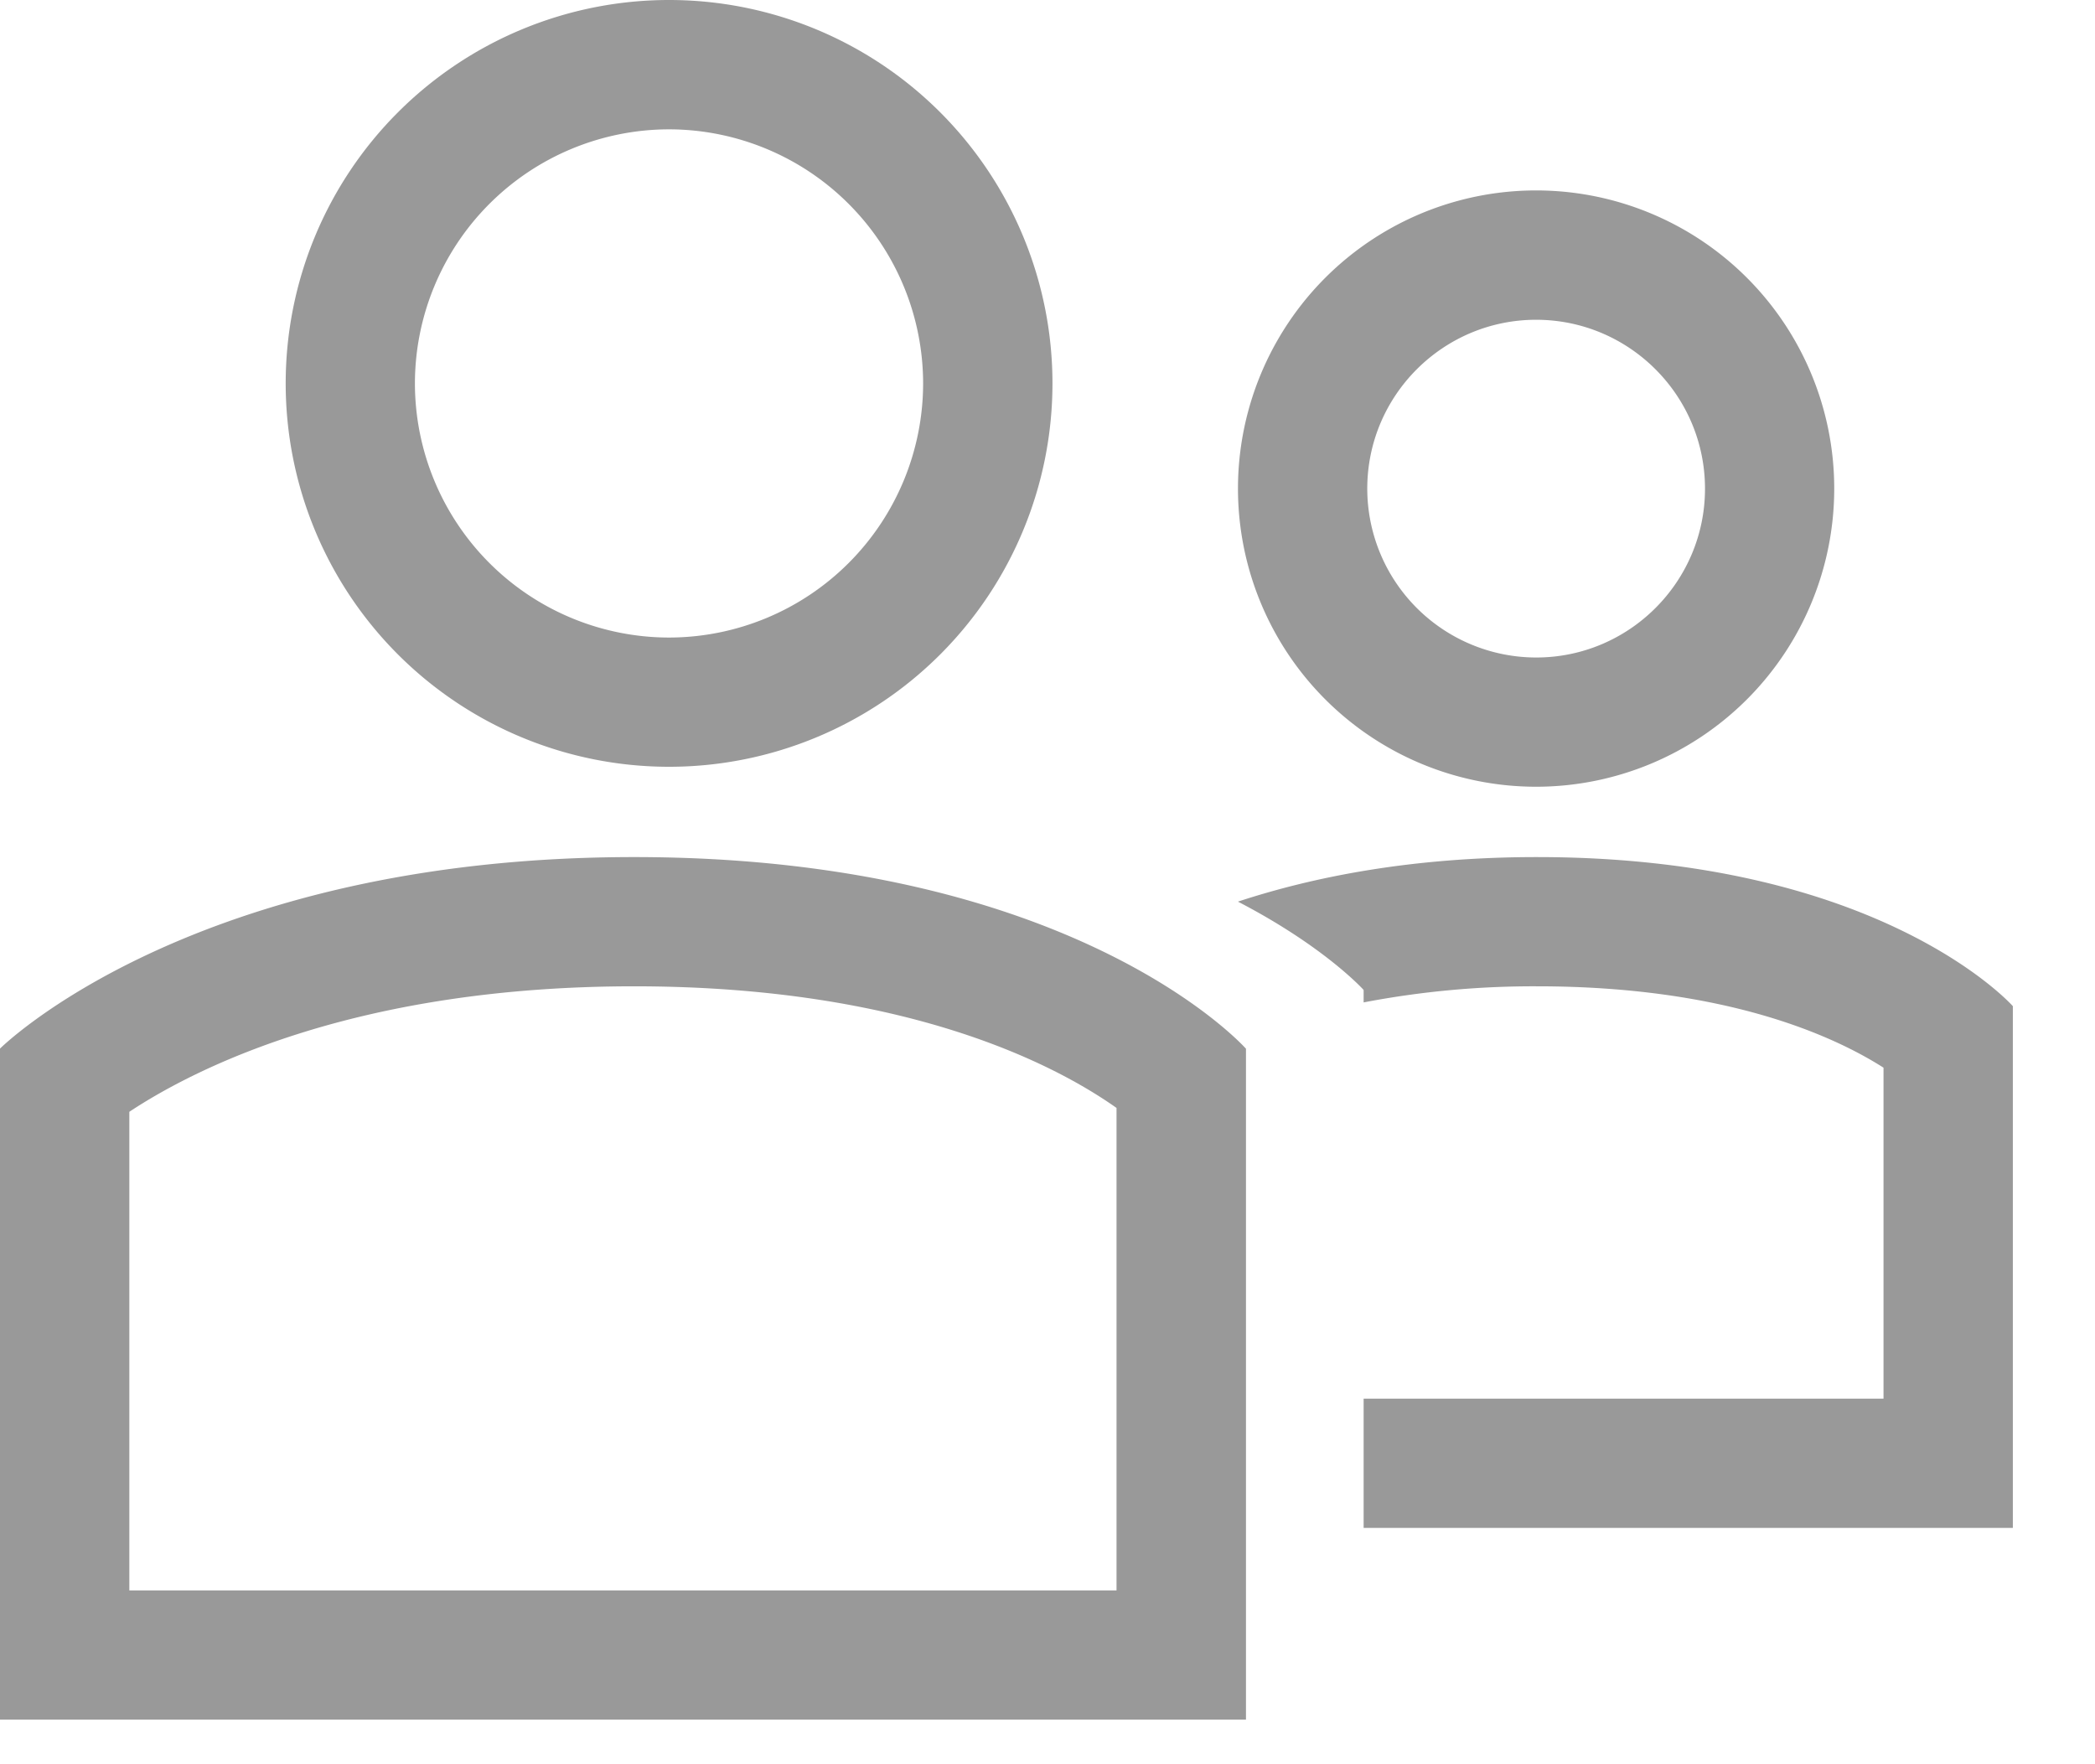 <svg xmlns="http://www.w3.org/2000/svg" width="19" height="16" viewBox="0 0 19 16"><path d="M5.751 7.773C1.74 7.773 0 9.51 0 9.51v6.085h11.3V9.511S9.764 7.773 5.75 7.773m0 1.172c2.482 0 3.83.717 4.376 1.103v4.376H1.173v-4.341c.62-.41 2.076-1.138 4.578-1.138M6.068 0a3.477 3.477 0 1 0 0 6.954 3.477 3.477 0 0 0 0-6.954m0 1.173a2.307 2.307 0 0 1 2.304 2.304 2.307 2.307 0 0 1-2.304 2.305 2.307 2.307 0 0 1-2.305-2.305 2.307 2.307 0 0 1 2.305-2.304m12.187 7.952s-1.194-1.352-4.316-1.352c-1.13 0-2.025.178-2.712.404.79.41 1.14.801 1.14.801v.113a8.186 8.186 0 0 1 1.572-.146c1.708 0 2.688.448 3.143.738v3.002h-4.715v1.172h5.888V9.125zm-4.323-7.398a2.704 2.704 0 1 0-.001 5.408 2.704 2.704 0 0 0 0-5.408m0 1.173c.845 0 1.532.687 1.532 1.532 0 .844-.687 1.531-1.531 1.531A1.533 1.533 0 0 1 12.4 4.432c0-.845.687-1.532 1.532-1.532" fill="#999" fill-rule="evenodd"/></svg>
